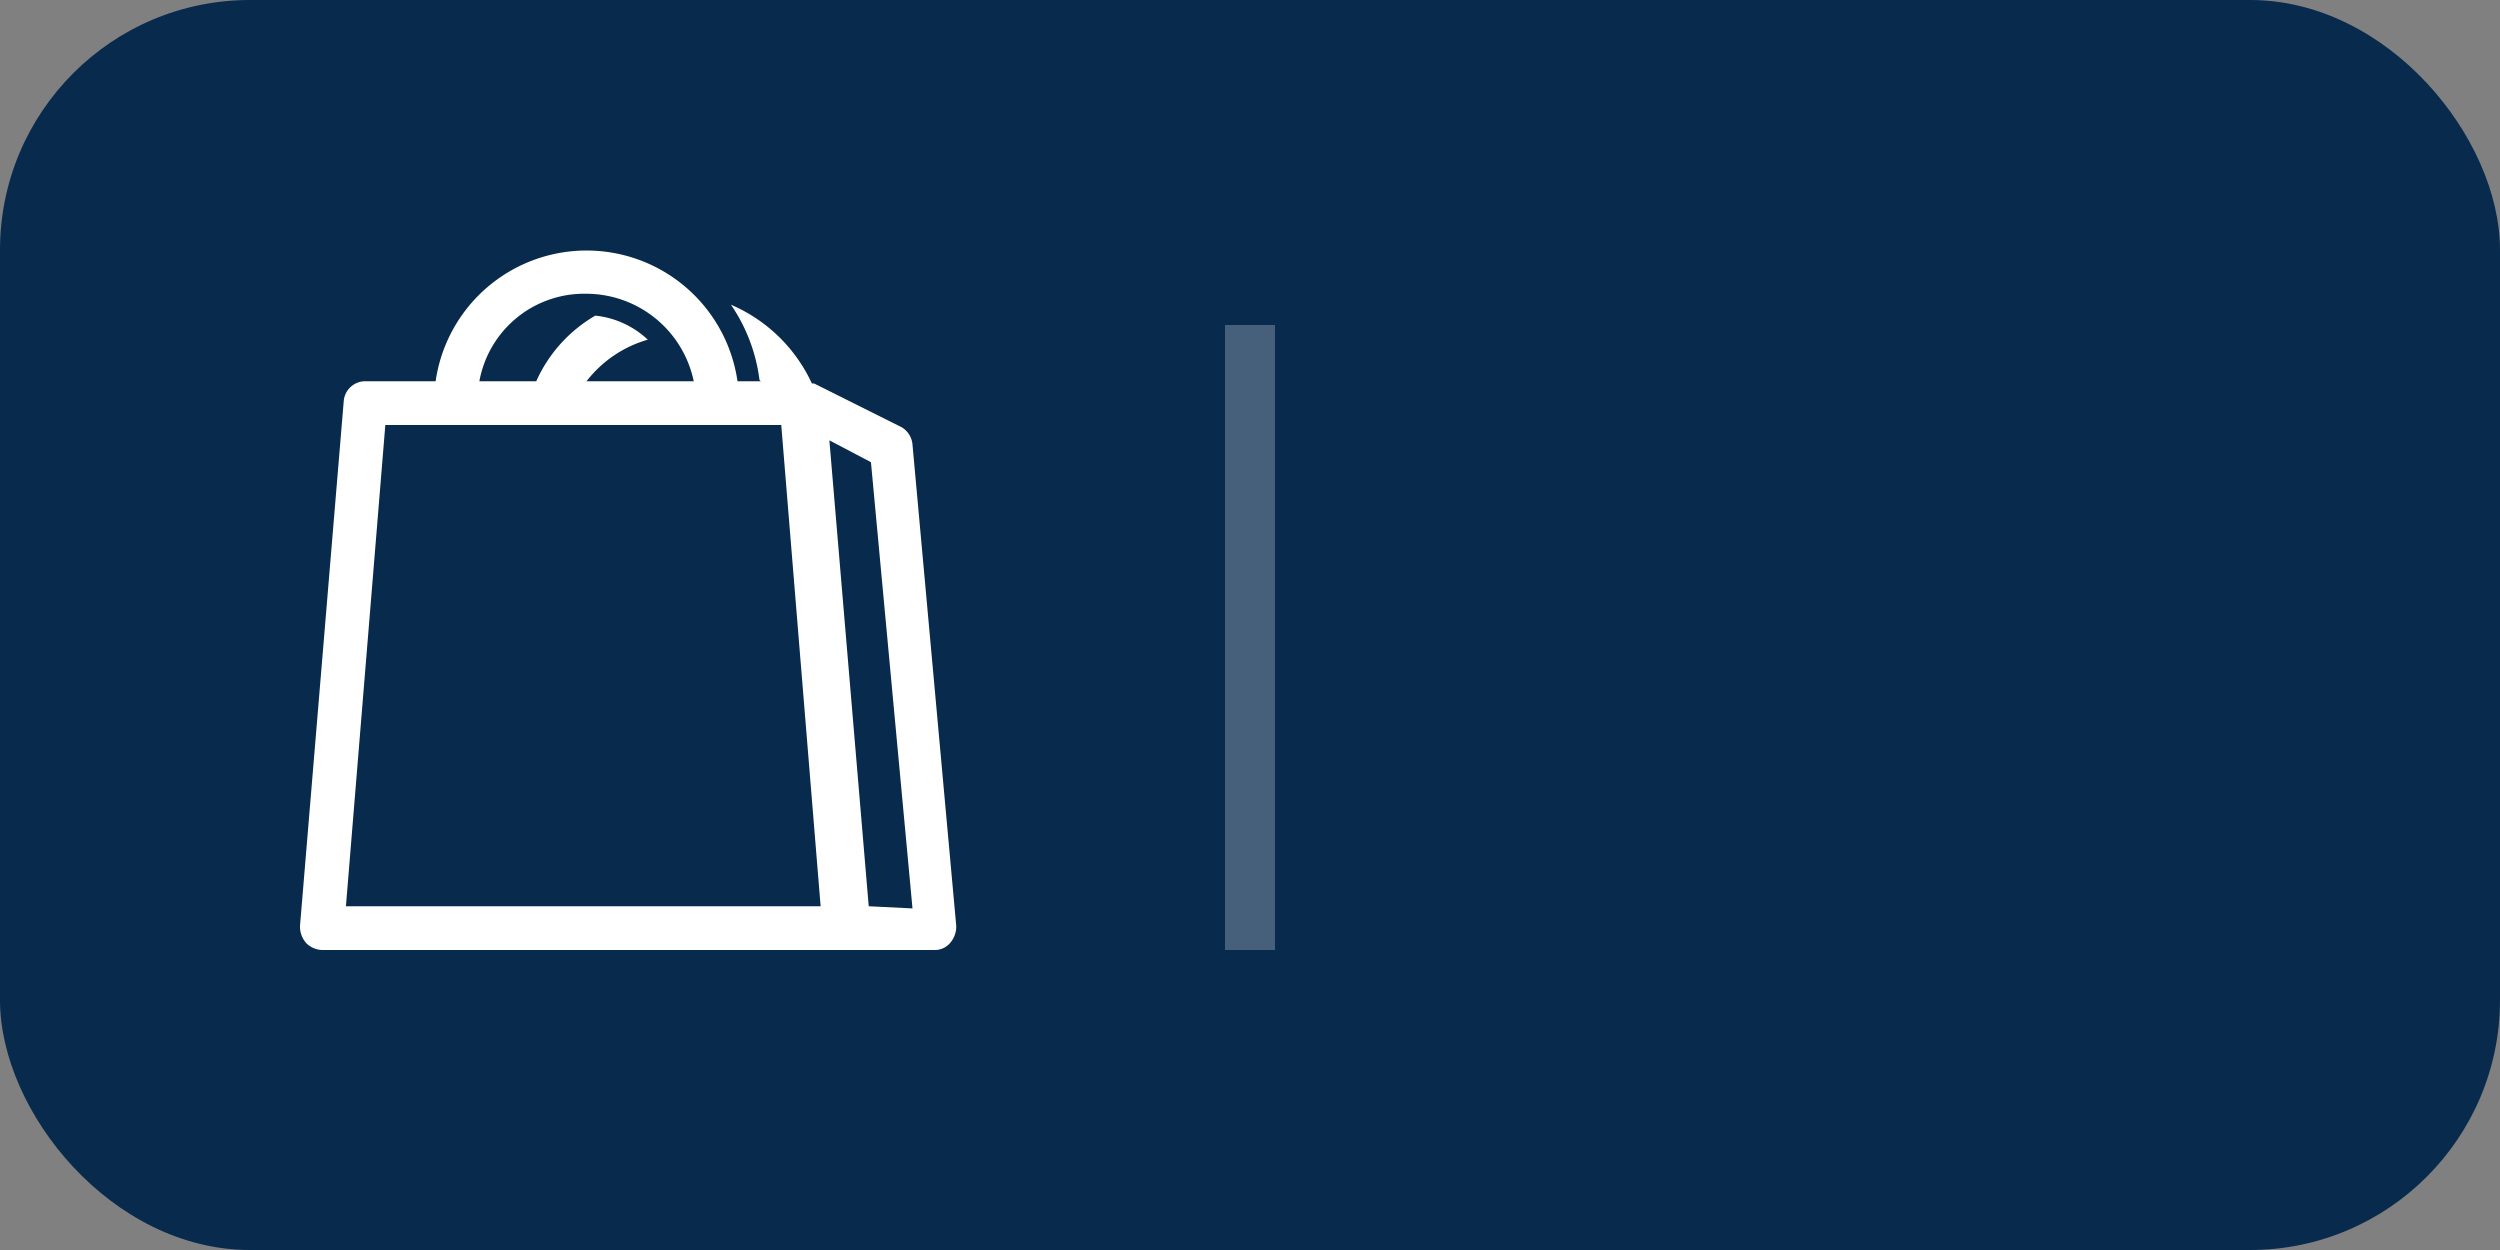 <?xml version="1.0" encoding="UTF-8"?> <svg xmlns="http://www.w3.org/2000/svg" xmlns:xlink="http://www.w3.org/1999/xlink" width="100" height="50" viewBox="0 0 100 50"><rect x="0" y="0" width="100" height="50" fill="#808080" stroke="none"/> <defs> <style>.a{clip-path:url(#b);}.b{fill:#082a4d;}.c,.d{fill:#fff;}.c{opacity:0.25;}</style> <clipPath id="b"> <rect width="100" height="50"></rect> </clipPath> </defs> <g id="a" class="a"> <rect class="b" width="100" height="50" rx="10"></rect> <rect class="c" width="2" height="25" transform="translate(49 13)"></rect> <path class="d" d="M30.2,11.288a.892.892,0,0,0-.437-.7l-3.5-1.75h-.088a6.306,6.306,0,0,0-3.238-3.15,6.822,6.822,0,0,1,1.138,2.975.086.086,0,0,0,.088.087H23.2a6.1,6.1,0,0,0-12.075,0h-2.8a.863.863,0,0,0-.875.788l-1.75,21a.994.994,0,0,0,.262.7.945.945,0,0,0,.613.262h24.5a.794.794,0,0,0,.612-.262.994.994,0,0,0,.263-.7ZM17.162,5.25a4.4,4.4,0,0,1,4.288,3.5H17.162a4.75,4.75,0,0,1,2.45-1.663,3.6,3.6,0,0,0-2.1-.962A5.746,5.746,0,0,0,15.15,8.75H12.875A4.262,4.262,0,0,1,17.162,5.25ZM7.537,29.75,9.113,10.5H24.95l1.575,19.25Zm20.912,0L26.875,11.113l1.663.875L30.2,29.837l-1.75-.087Z" transform="translate(6.3 6.5)"></path> </g> </svg> 